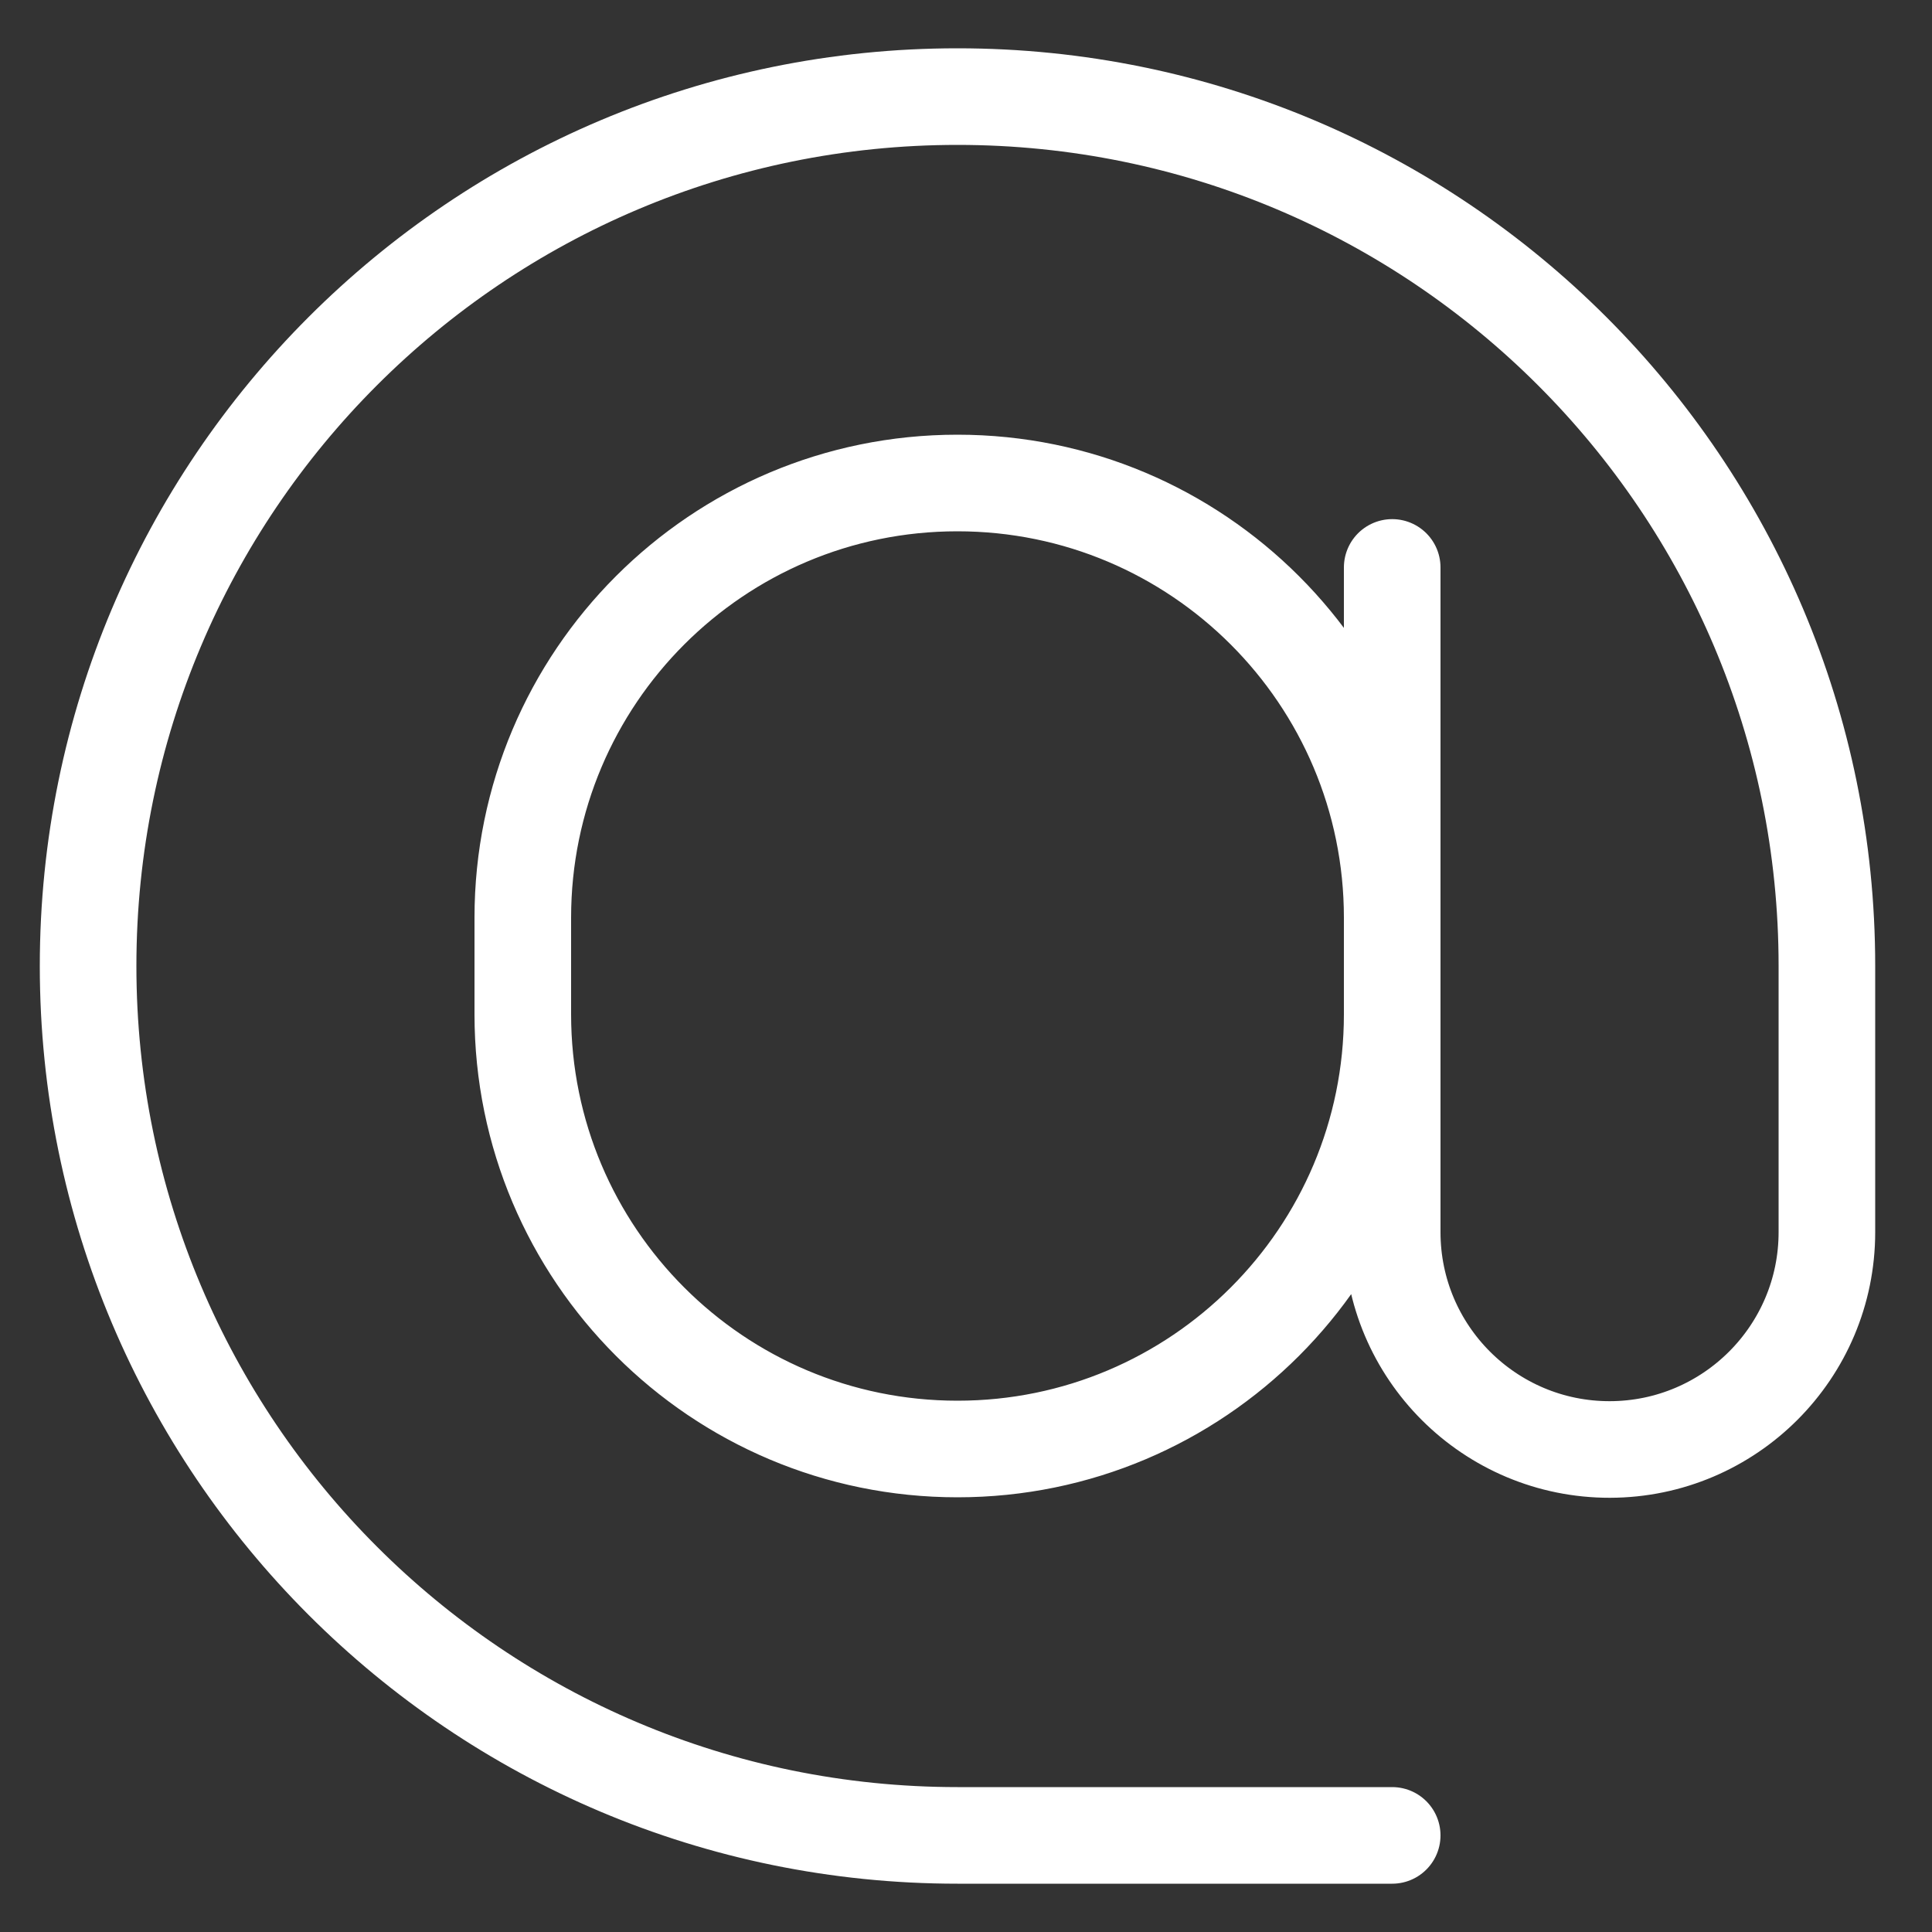 <svg width="20" height="20" viewBox="0 0 20 20" fill="none" xmlns="http://www.w3.org/2000/svg">
<rect x="0" y="0" width="20" height="20" fill="#333333" stroke="none"/>
<path d="M14.412 5.874V12.755C14.412 13.999 15.422 15.007 16.666 15.005C17.907 15.002 18.912 13.995 18.912 12.755V10C18.912 5.029 14.882 1 9.912 1C4.941 1 0.912 5.029 0.912 10C0.912 14.97 4.941 19 9.912 19H14.412M5.412 10.5V9.5C5.412 7.015 7.426 5 9.911 5C12.397 5 14.412 7.015 14.412 9.5V10.5C14.412 12.985 12.397 15 9.912 15C7.426 15 5.412 12.985 5.412 10.5Z" stroke="white" stroke-linecap="round" stroke-linejoin="round"/>
</svg>
